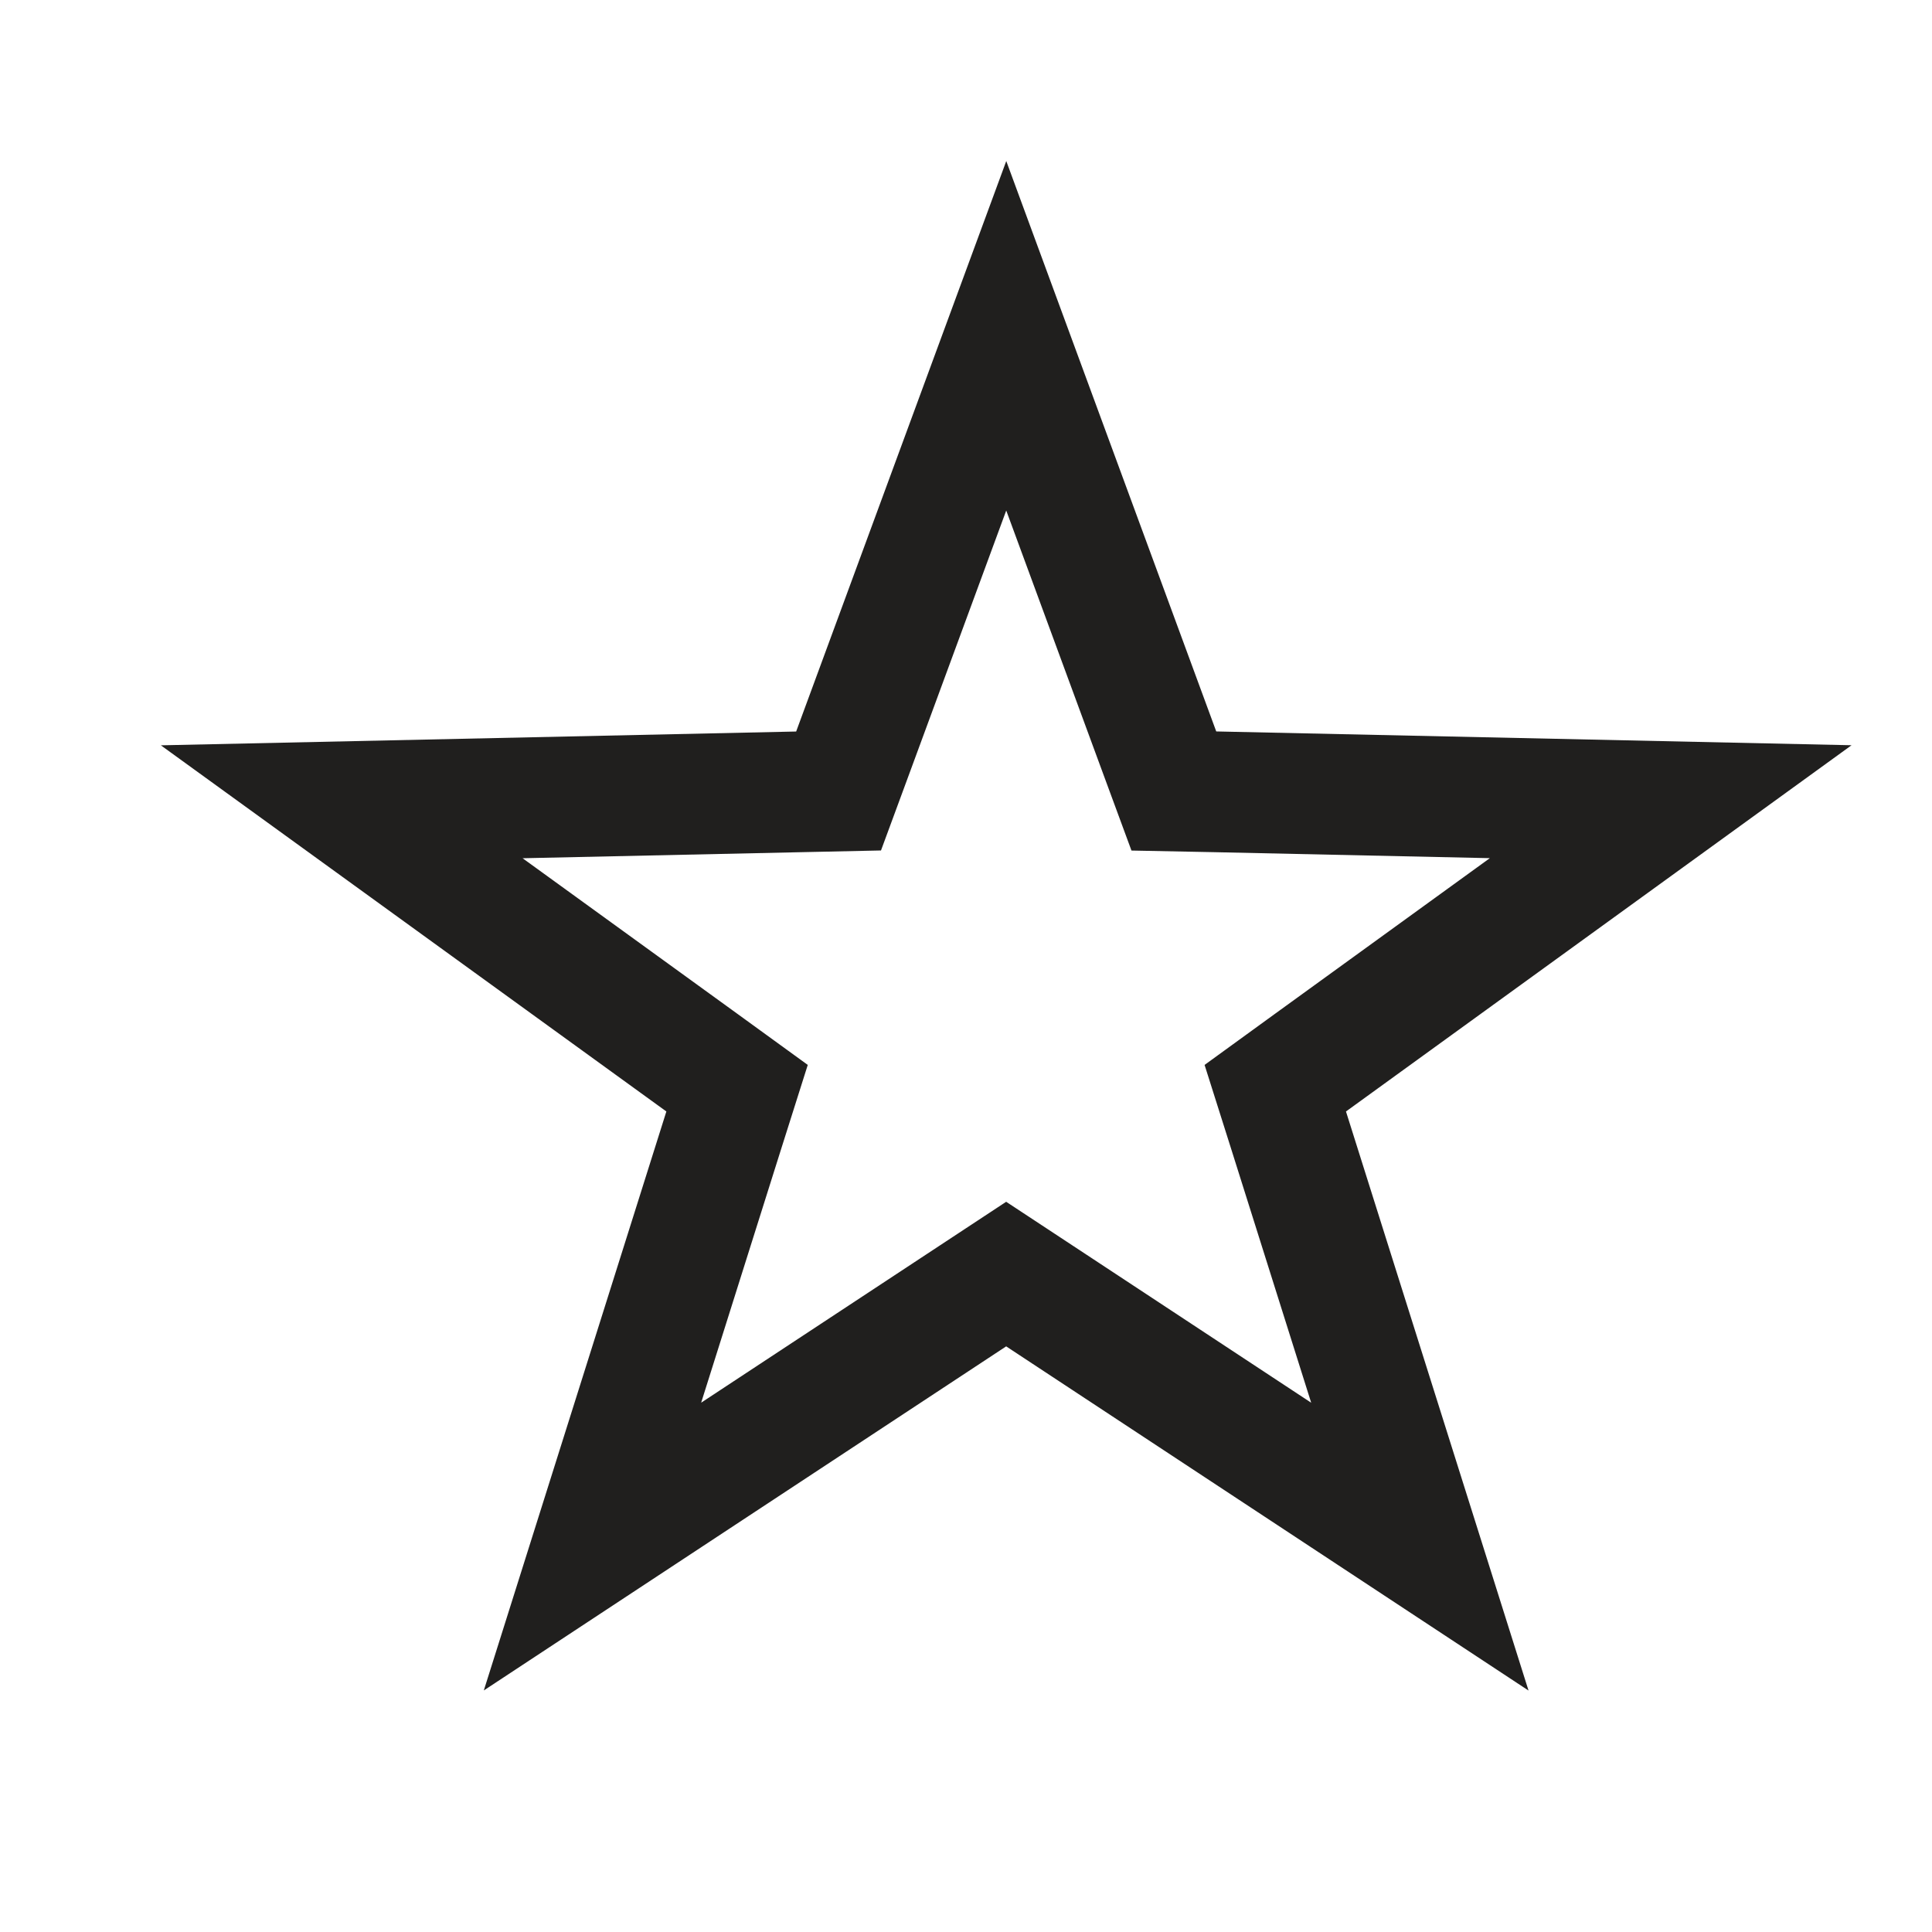 <svg viewBox="0 0 24 24" fill="none" xmlns="http://www.w3.org/2000/svg">
  <path d="m12.5 4.171 1.905 5.175.177.48.51.01 5.662.123L16.28 13.2l-.438.318.163.515 1.633 5.18-4.726-3.114-.413-.272-.413.272-4.726 3.113 1.633-5.179.163-.515-.438-.318-4.473-3.24 5.661-.123.511-.011.177-.48L12.5 4.171Z" stroke-width="1.5" stroke="#201F1E"></path>
</svg>
